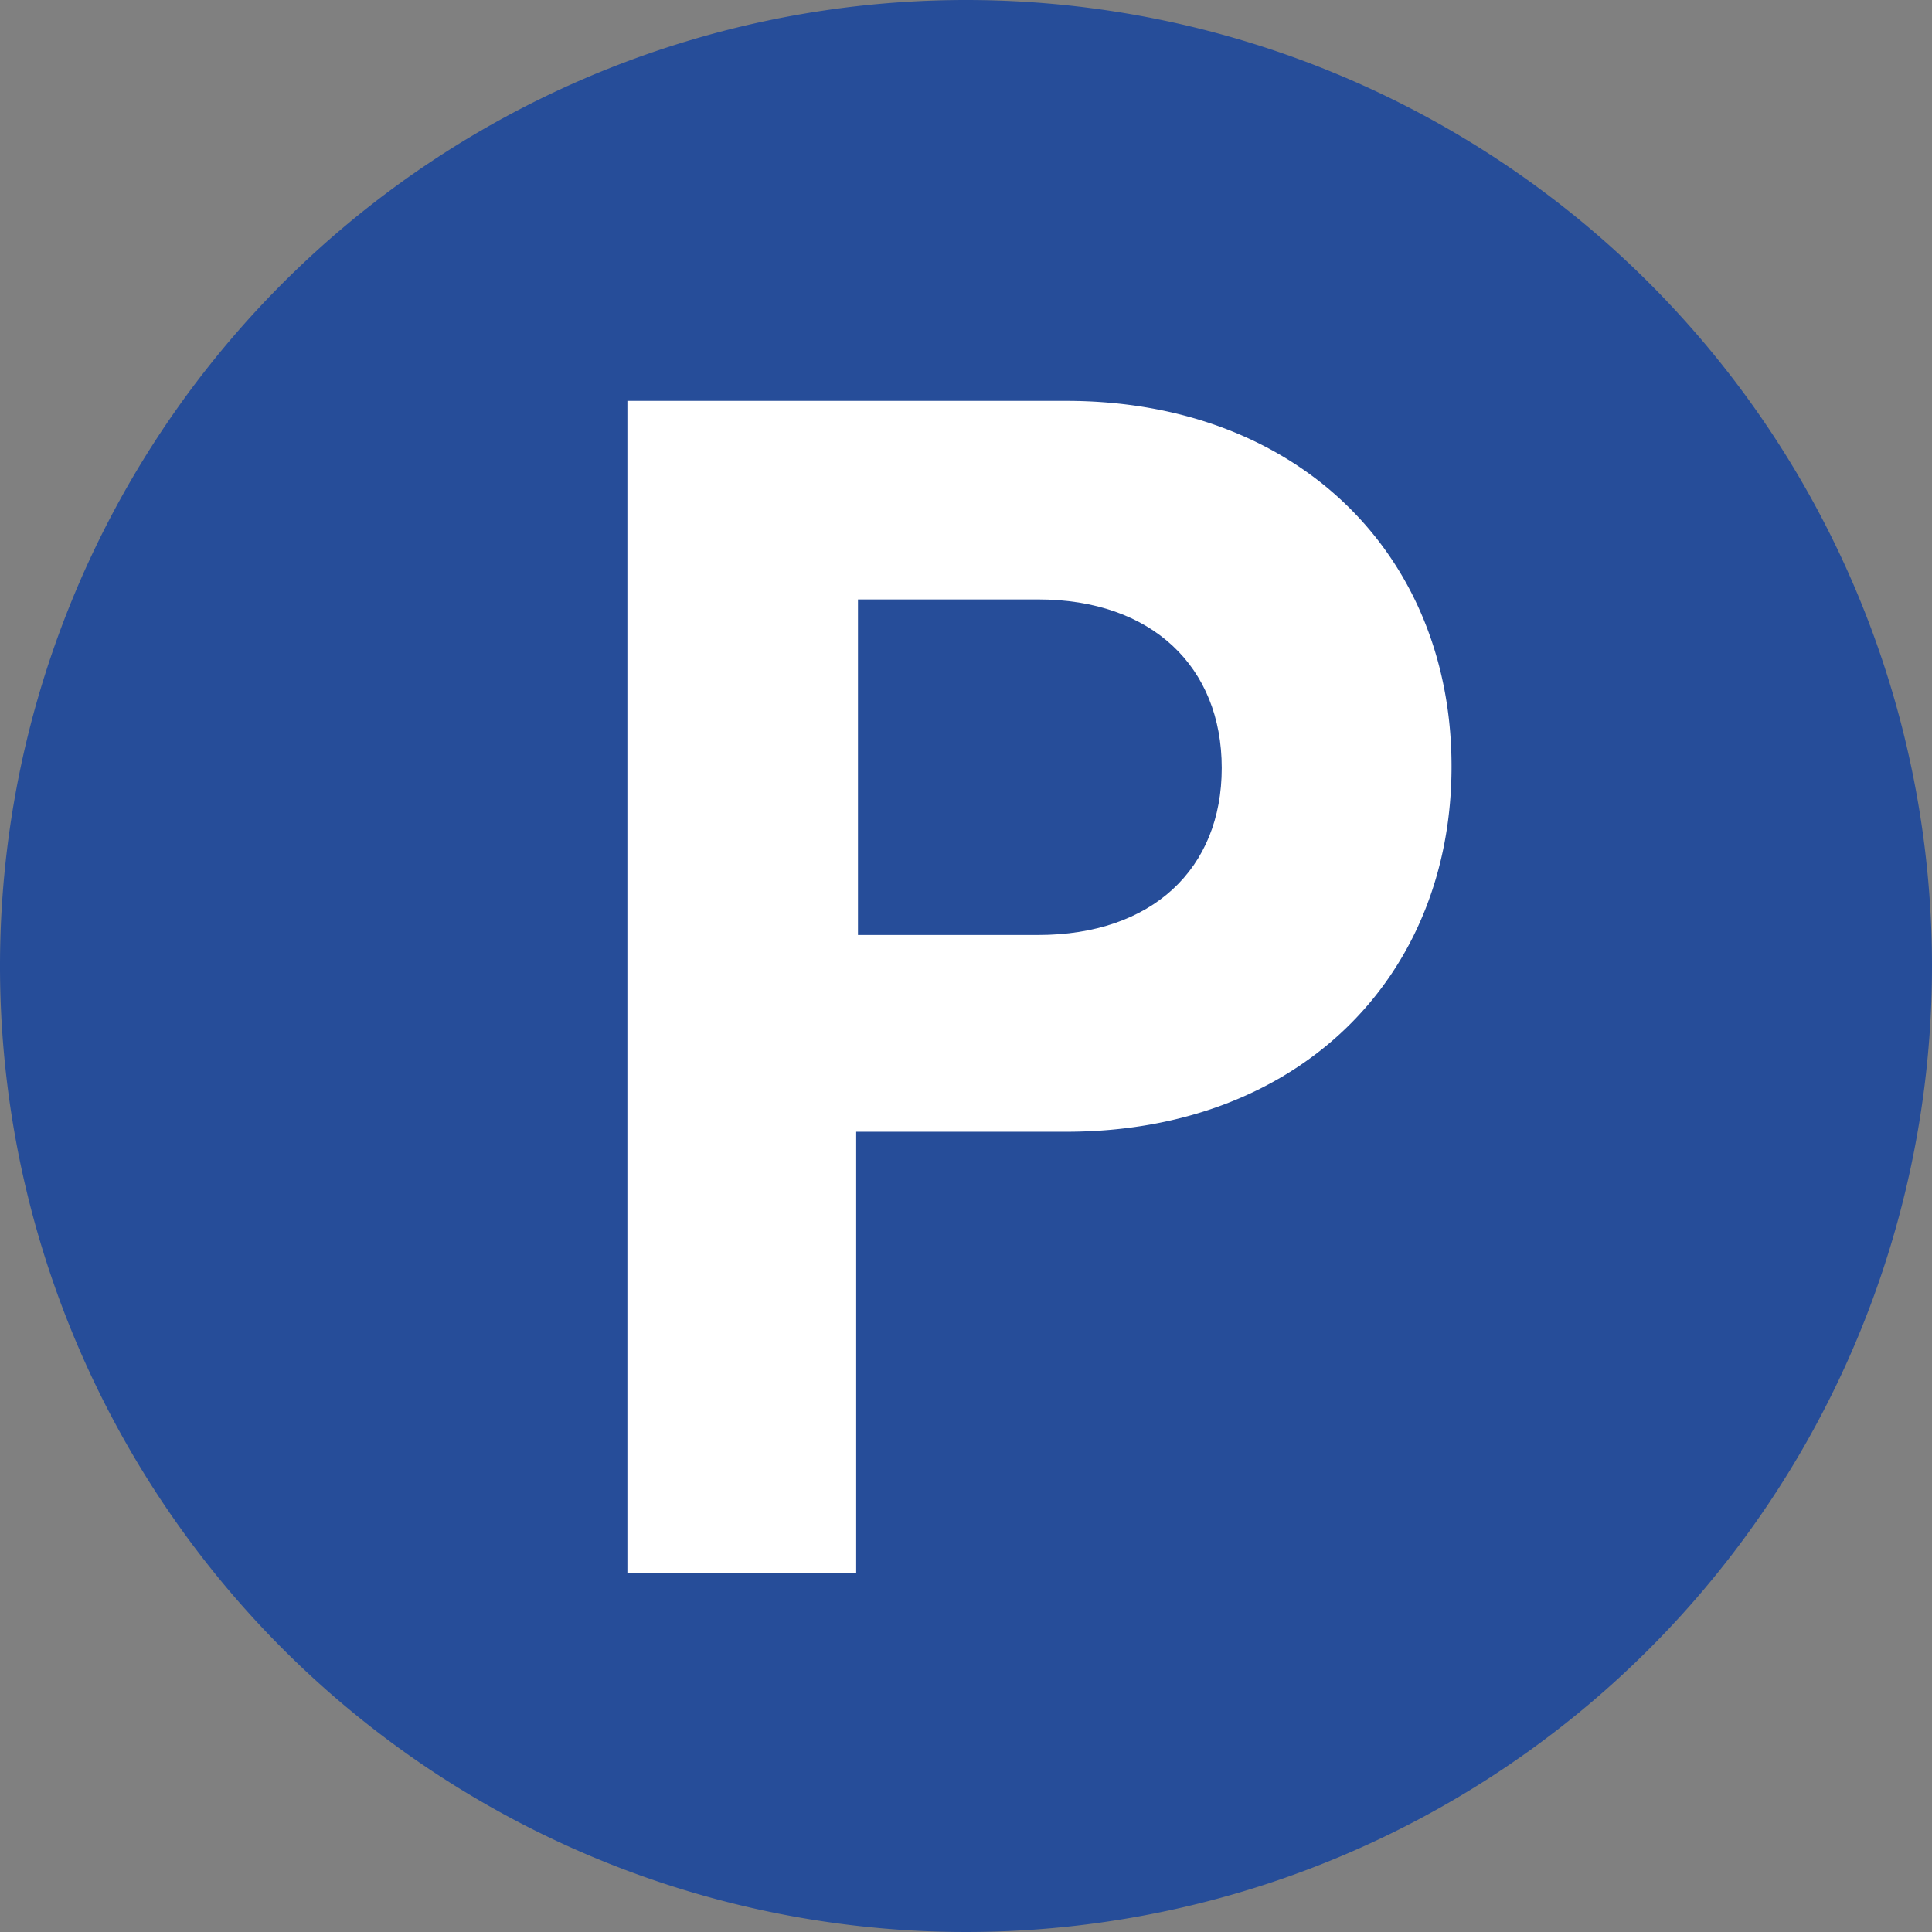 <?xml version="1.0" encoding="UTF-8" ?><svg xmlns="http://www.w3.org/2000/svg" viewBox="0 0 76 76"><rect x="0" y="0" width="76" height="76" fill="#808080" stroke="none"/><defs><style>.cls-1{fill:#fff;}.cls-2{fill:#264d99;}</style></defs><title>Smart Destination (4)</title><g id="Layer_2" data-name="Layer 2"><g id="ROI"><g id="Smart_Destination" data-name="Smart Destination"><circle class="cls-1" cx="38" cy="38" r="33.98"/><path class="cls-2" d="M38,0A38,38,0,1,0,76,38,38,38,0,0,0,38,0Zm3.94,44.52H33.68V61.89h-9V15.77H41.94c9.11,0,15.16,6.05,15.16,14.38S51.05,44.52,41.94,44.52Z"/><path class="cls-2" d="M40.84,23.58H33.75v13.2h7.09c4.48,0,7.22-2.6,7.22-6.57S45.32,23.58,40.84,23.58Z"/></g></g></g></svg>